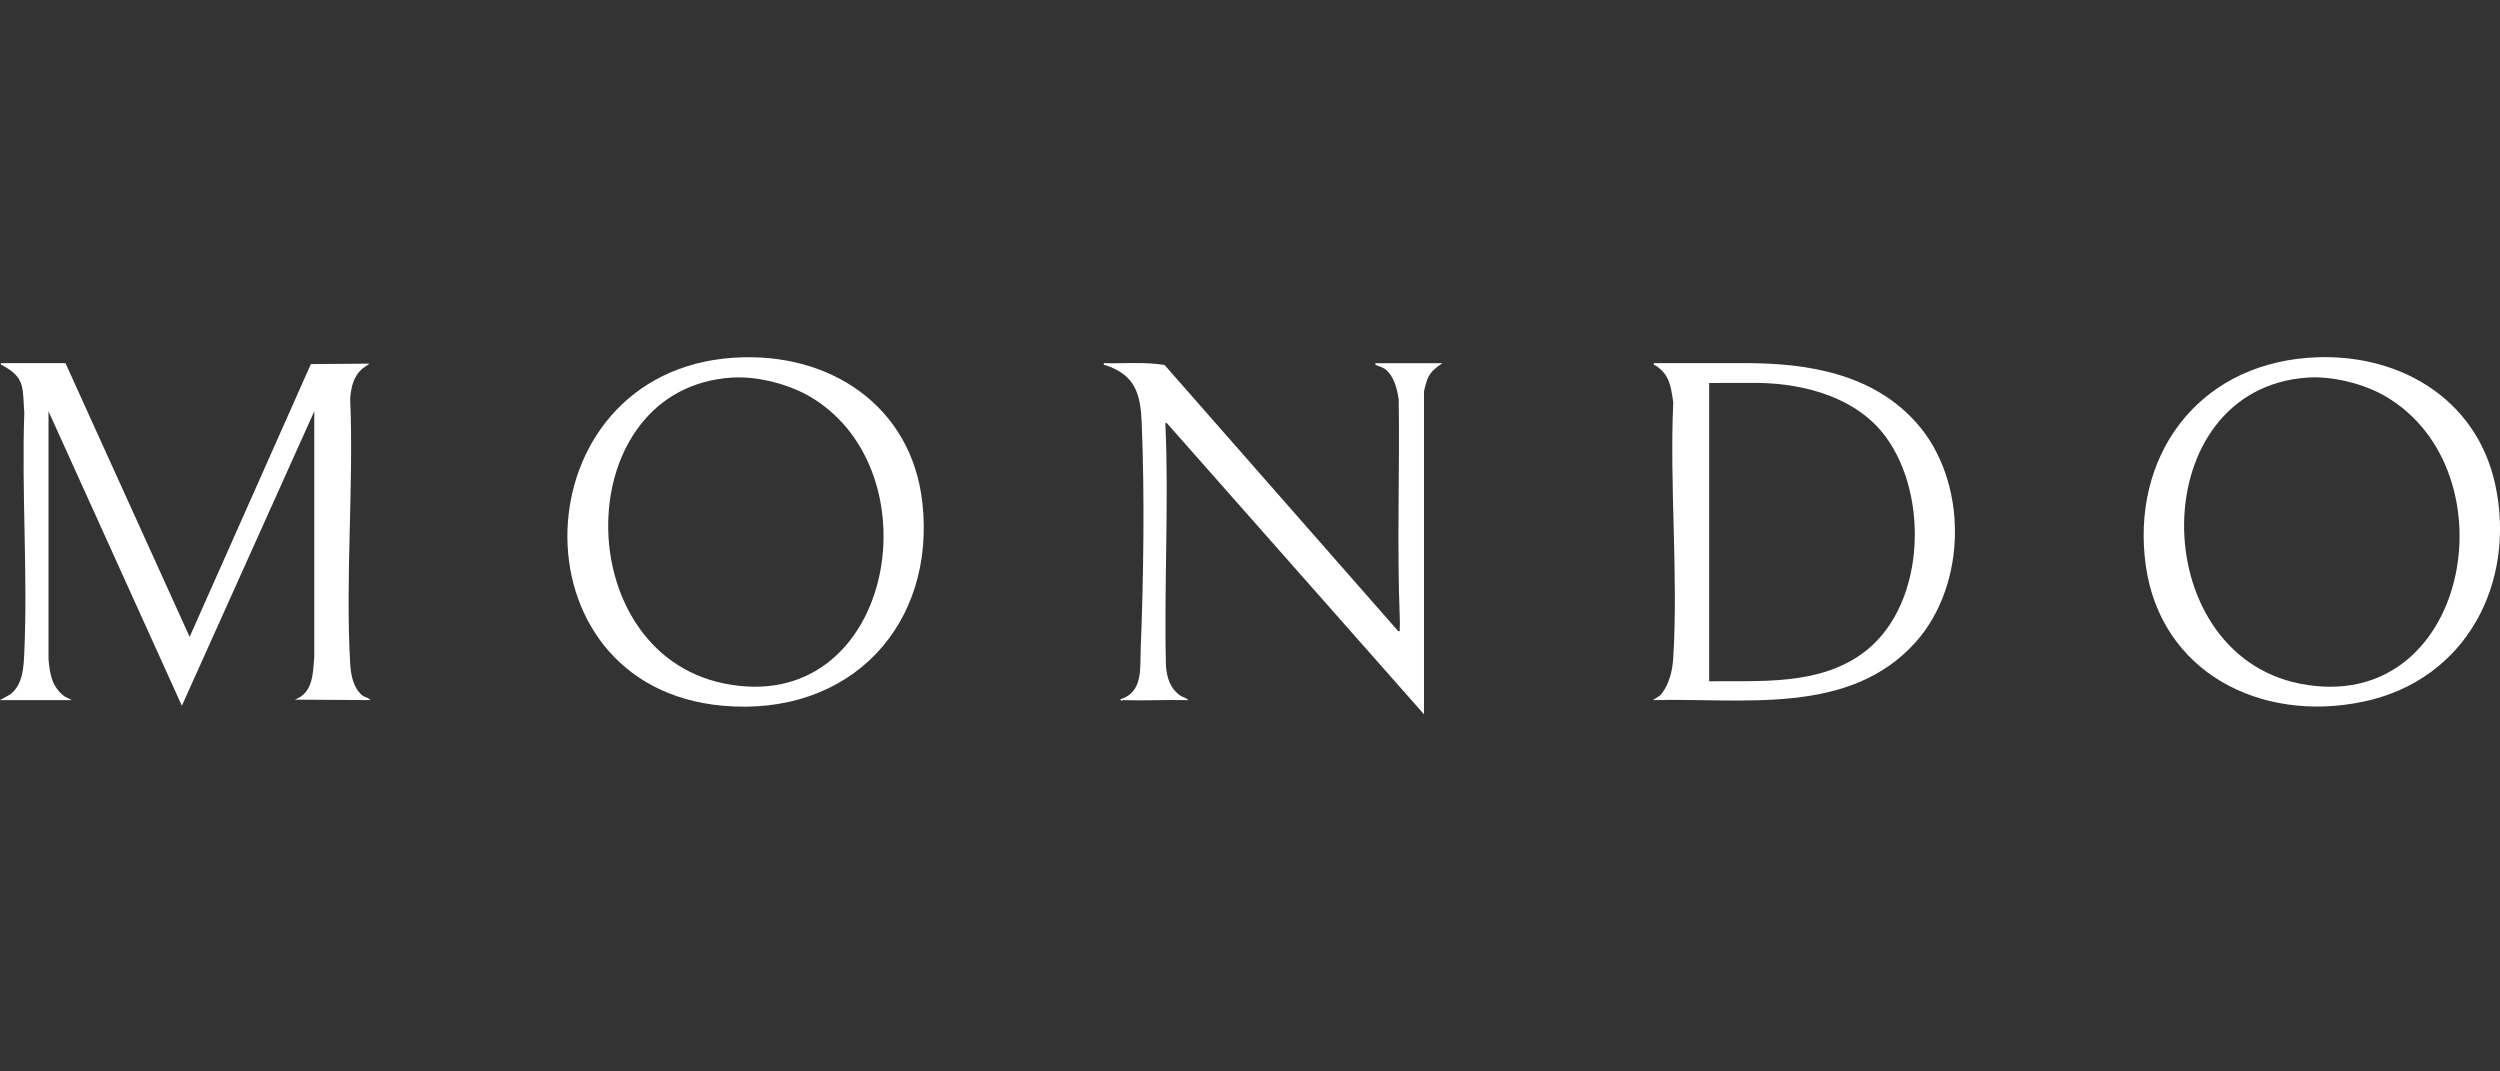 <svg xmlns="http://www.w3.org/2000/svg" width="168" height="72" viewBox="0 0 168 72" fill="none"><rect x="0" y="0" width="168" height="72" fill="#333333" stroke="none"/><g clip-path="url(#clip0_654_2064)"><path d="M4.4 24.403L12.744 42.798L20.891 24.466L24.835 24.436L24.378 24.751C23.746 25.278 23.599 26.014 23.532 26.782C23.777 32.629 23.205 38.729 23.529 44.545C23.57 45.289 23.713 46.177 24.311 46.702C24.503 46.87 24.752 46.862 24.901 47.047L19.816 47.016C21.045 46.558 21.028 45.25 21.119 44.161V27.639L12.222 47.428L3.26 27.638V44.289C3.342 45.268 3.482 46.164 4.334 46.795L4.823 47.048H0L0.683 46.666C1.543 46.021 1.589 44.83 1.633 43.848C1.868 38.535 1.448 33.061 1.633 27.731C1.503 26.097 1.733 25.379 0.149 24.545C0.072 24.504 0.04 24.548 0.065 24.403H4.4H4.4Z" fill="white"></path><path d="M155.125 24.041C161.065 23.6 166.399 26.71 167.674 32.533C169.111 39.093 165.781 45.698 158.801 47.155C151.847 48.606 145.19 45.126 144.196 38C143.197 30.837 147.508 24.607 155.125 24.041ZM155.06 25.373C144.08 26.131 144.109 43.865 154.549 45.94C165.872 48.19 168.962 31.698 160.308 26.635C158.866 25.791 156.742 25.257 155.06 25.373Z" fill="white"></path><path d="M49.265 24.041C55.762 23.597 61.259 27.291 61.982 33.767C62.897 41.962 57.183 48.179 48.595 47.428C34.178 46.165 34.894 25.024 49.265 24.041ZM49.2 25.373C38.267 26.052 38.114 43.761 48.639 45.926C59.876 48.237 63.01 31.926 54.593 26.748C53.111 25.837 50.951 25.264 49.2 25.373Z" fill="white"></path><path d="M75.451 47.048C75.419 47.047 75.336 47.163 75.288 46.986C76.828 46.538 76.604 44.876 76.654 43.652C76.85 38.775 76.924 33.244 76.721 28.369C76.643 26.483 76.29 25.219 74.323 24.547C74.217 24.511 74.149 24.579 74.18 24.404C75.538 24.442 76.915 24.304 78.258 24.526L93.964 42.418C94.111 42.444 94.054 42.355 94.061 42.261C94.078 42.028 94.073 41.732 94.064 41.496C93.872 36.628 94.066 31.725 93.995 26.847C93.887 26.146 93.677 25.222 93.051 24.785C92.858 24.651 92.687 24.637 92.515 24.546C92.439 24.506 92.405 24.549 92.433 24.405H96.93C96.442 24.748 96.089 24.995 95.885 25.575C95.835 25.715 95.692 26.227 95.692 26.339V48L78.385 28.402C78.259 28.481 78.314 28.503 78.318 28.59C78.552 33.955 78.214 39.421 78.353 44.796C78.428 45.562 78.633 46.262 79.298 46.731C79.488 46.865 79.718 46.88 79.852 47.049C78.388 47.014 76.915 47.096 75.452 47.049L75.451 47.048Z" fill="white"></path><path d="M111.074 47.047L111.565 46.733C112.177 46.03 112.393 45.066 112.446 44.165C112.779 38.57 112.191 32.664 112.442 27.036C112.29 25.98 112.194 25.142 111.223 24.546C111.158 24.506 111.107 24.552 111.14 24.404L117.171 24.401C121.48 24.391 125.86 25.108 128.802 28.433C132.27 32.353 132.211 39.252 128.737 43.146C124.293 48.126 117.133 46.891 111.074 47.048L111.074 47.047ZM114.855 45.78C118.32 45.743 122.087 46.054 125.044 43.992C129.39 40.961 129.685 33.398 126.733 29.369C124.818 26.756 121.387 25.792 118.215 25.733L114.855 25.736V45.78H114.855Z" fill="white"></path></g><defs><clipPath id="clip0_654_2064"><rect width="168" height="72" fill="white"></rect></clipPath></defs></svg>